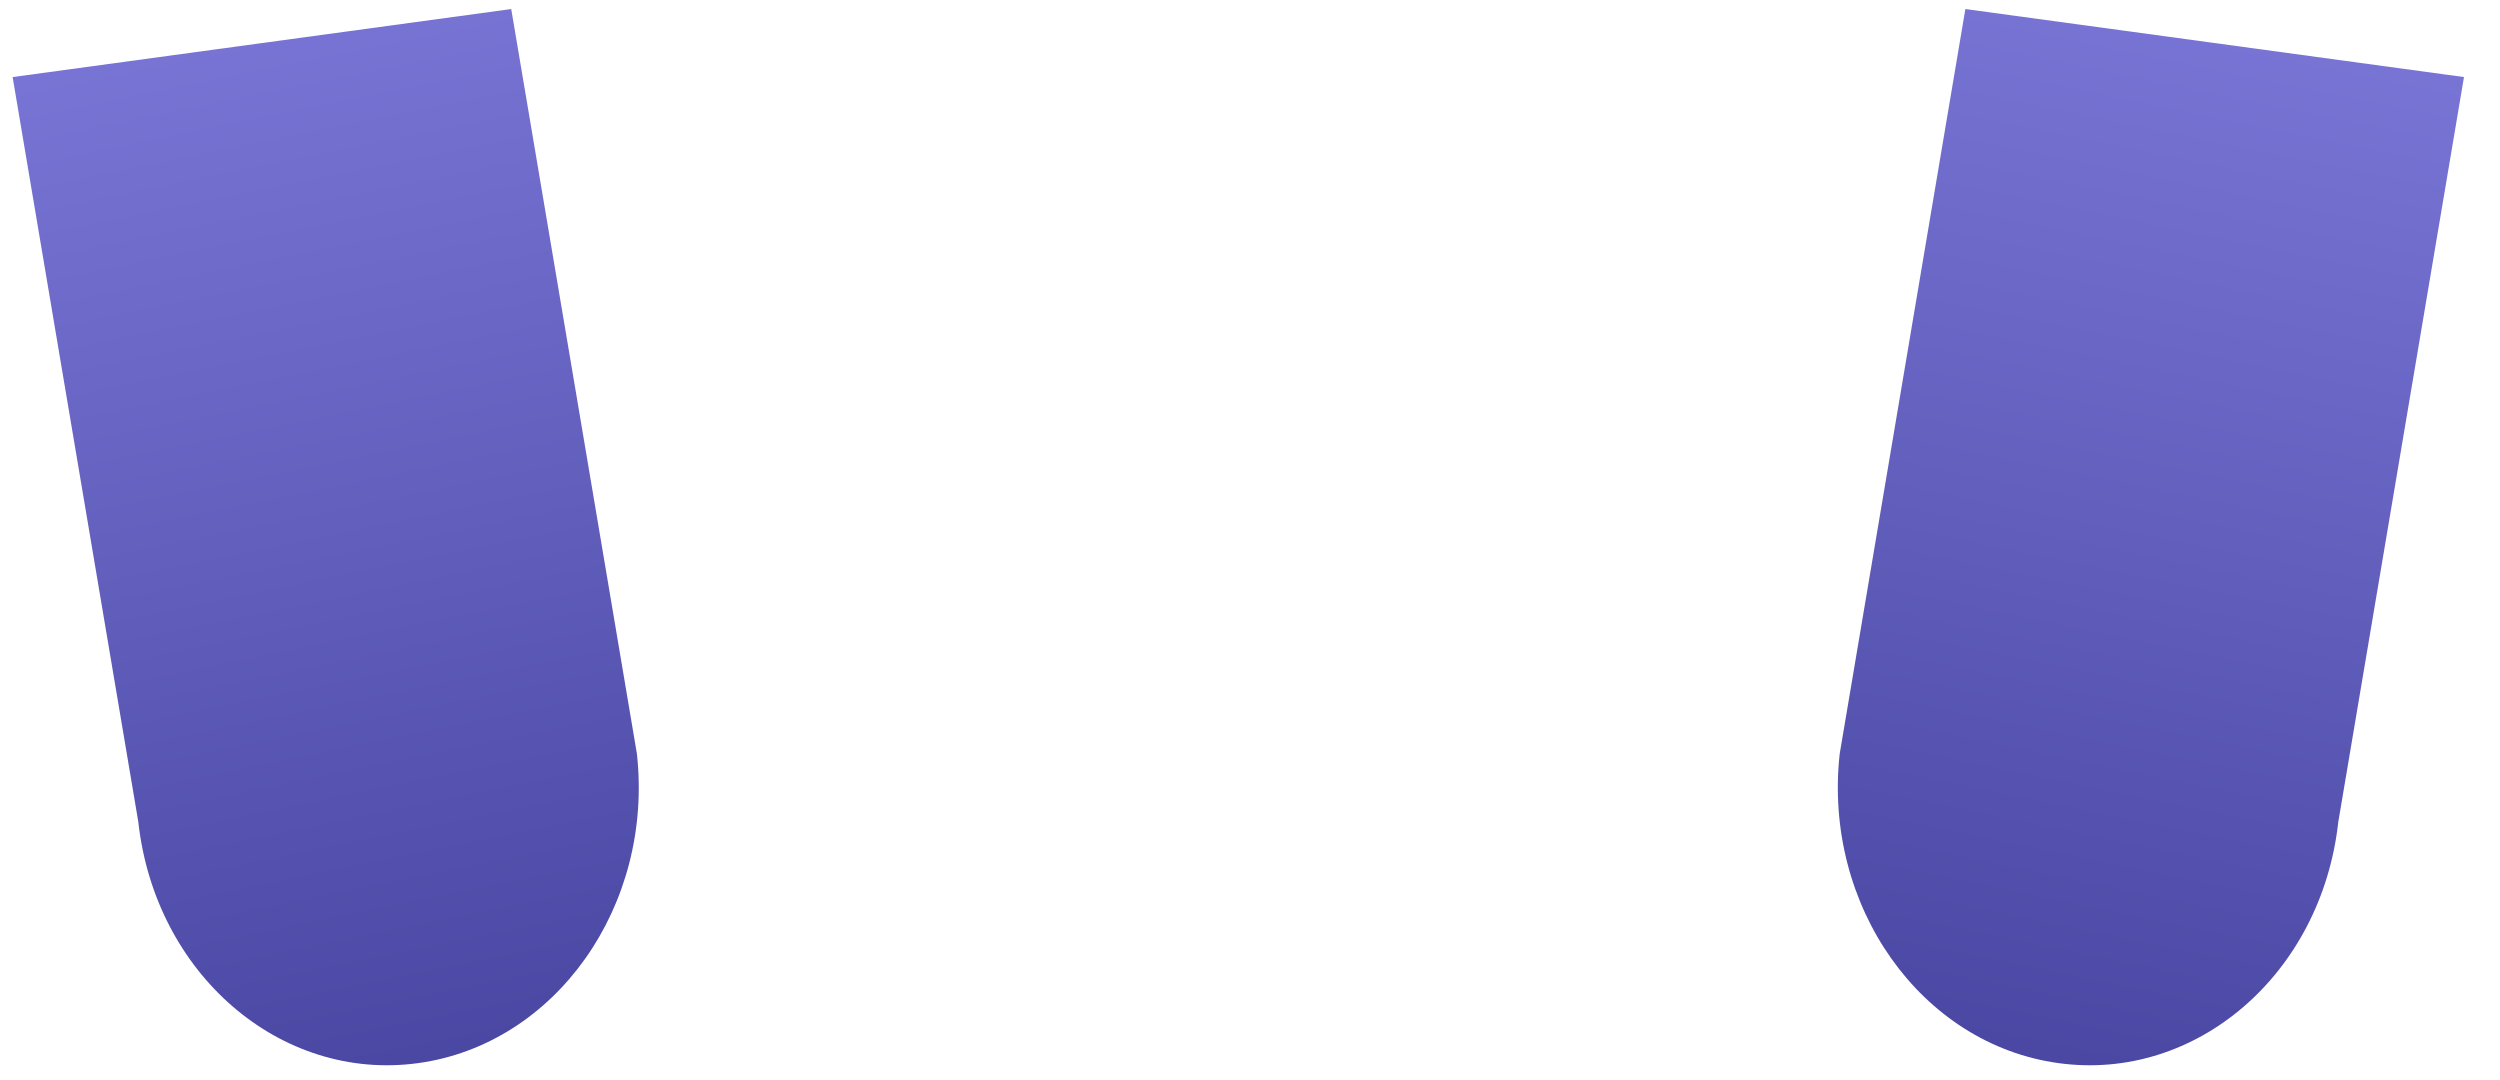 <svg width="81" height="35" viewBox="0 0 81 35" fill="none" xmlns="http://www.w3.org/2000/svg">
<g clip-path="url(#clip0_105_597)">
<path fill-rule="evenodd" clip-rule="evenodd" d="M4.481 26.628L0.409 2.497L16.564 0.293L20.636 24.424C21.179 29.35 18.003 33.837 13.542 34.446C9.081 35.055 5.024 31.554 4.481 26.628Z" fill="url(#paint0_linear_105_597)"/>
<path fill-rule="evenodd" clip-rule="evenodd" d="M75.761 26.628L79.833 2.497L63.678 0.293L59.606 24.424C59.063 29.35 62.239 33.837 66.7 34.446C71.161 35.055 75.218 31.554 75.761 26.628Z" fill="url(#paint1_linear_105_597)"/>
</g>
<defs>
<linearGradient id="paint0_linear_105_597" x1="13.601" y1="35.76" x2="6.165" y2="-0.761" gradientUnits="userSpaceOnUse">
<stop stop-color="#4846A1"/>
<stop offset="1" stop-color="#7B77D8"/>
</linearGradient>
<linearGradient id="paint1_linear_105_597" x1="66.641" y1="35.76" x2="74.077" y2="-0.761" gradientUnits="userSpaceOnUse">
<stop stop-color="#4846A1"/>
<stop offset="1" stop-color="#7B77D8"/>
</linearGradient>
<clipPath id="clip0_105_597">
<rect width="79.981" height="34.433" fill="white" transform="translate(0.133 0.152)"/>
</clipPath>
</defs>
</svg>
